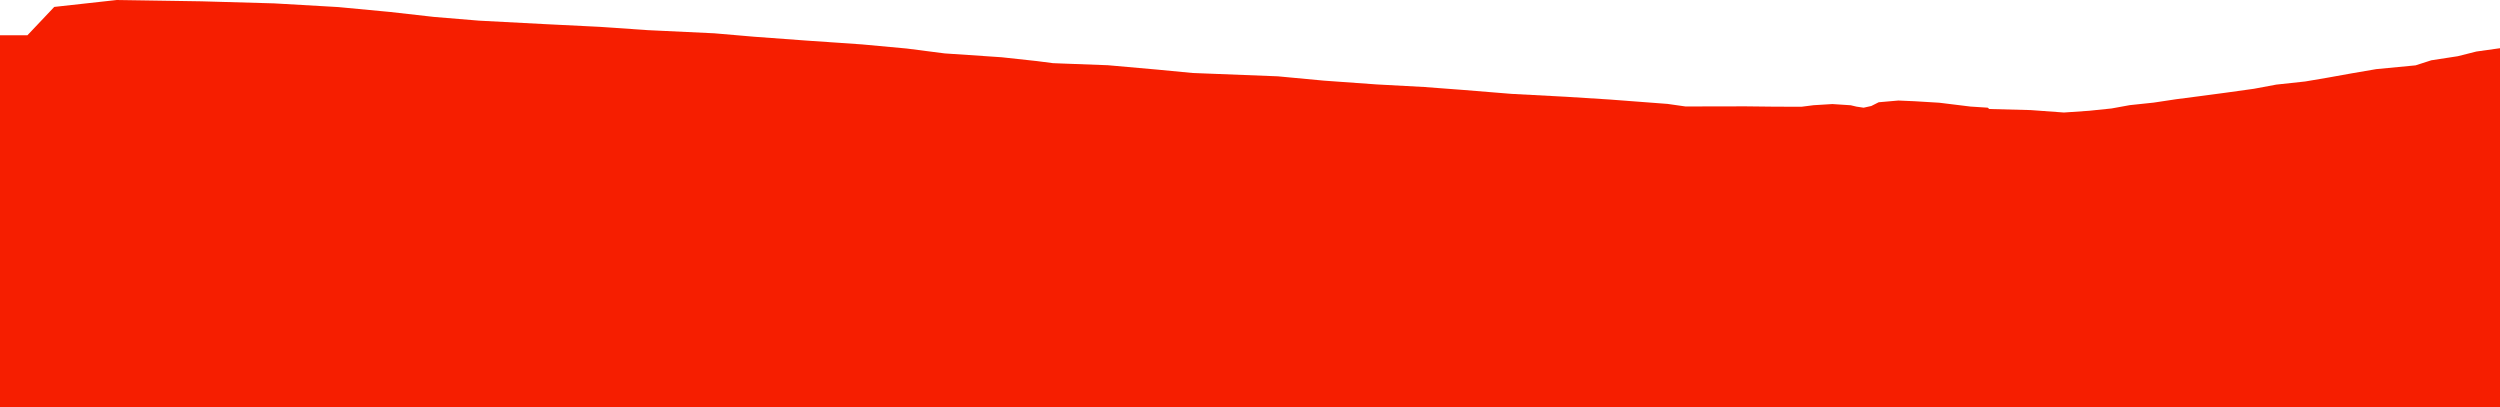 <?xml version="1.0" encoding="iso-8859-1"?>
<!DOCTYPE svg PUBLIC "-//W3C//DTD SVG 1.0//EN"
"http://www.w3.org/TR/2001/
REC-SVG-20010904/DTD/svg10.dtd">

<svg viewBox="0 0 5248.312 854.741" preserveAspectRatio="none" xmlns="http://www.w3.org/2000/svg" xmlns:xlink="http://www.w3.org/1999/xlink">
  <polygon points="0,854.741 0,74.074  57.539,74.074 113.899,14.519 245.189,0 298.848,0.827 423.01,2.77 575.519,7.084 710.259,14.855 818.883,25.112 911.171,35.531 1005.364,43.338 1143.407,50.606 1259.153,56.363 1359.636,63.281 1499.599,69.921 1583.506,77.134 1693.128,85.205 1809.784,93.229 1903.732,101.903 1983.254,112.128 2102.835,120.203 2176.799,128.228 2210.283,132.57 2229.463,133.35 2325.936,136.944 2429.752,146.142 2503.473,153.208 2682.727,160.23 2778.693,169.237 2890.12,177.24 2989.053,182.574 3070.156,188.685 3173.107,197.056 3287.975,203.179 3378.854,208.887 3500.624,218.123 3538.604,223.535 3608.509,223.339 3665.571,223.273 3722.845,223.918 3781.65,224.133 3807.24,220.872 3846.767,218.451 3885.328,220.978 3897.223,223.82 3912.337,226.1 3928.44,222.527 3943.956,214.67 3985.262,211.05 4019.061,212.511 4071.247,215.664 4136.753,223.715 4172.936,226.066 4176.017,228.849 4263.074,231.11 4332.896,236.197 4385.695,232.56 4432.941,227.68 4471.067,220.721 4521.323,215.401 4568.579,208.294 4615.133,202.259 4672.781,194.58 4731.806,186.354 4778.638,177.612 4839.44,171.031 4885.748,163.171 4937.501,153.884 4988.533,145.122 5071.11,137.201 5104.101,126.561 5159.717,118.014 5198.772,108.165 5248.312,101.216  5248.312,854.741" style="fill:#f61e00;stroke-width:1" />
</svg>